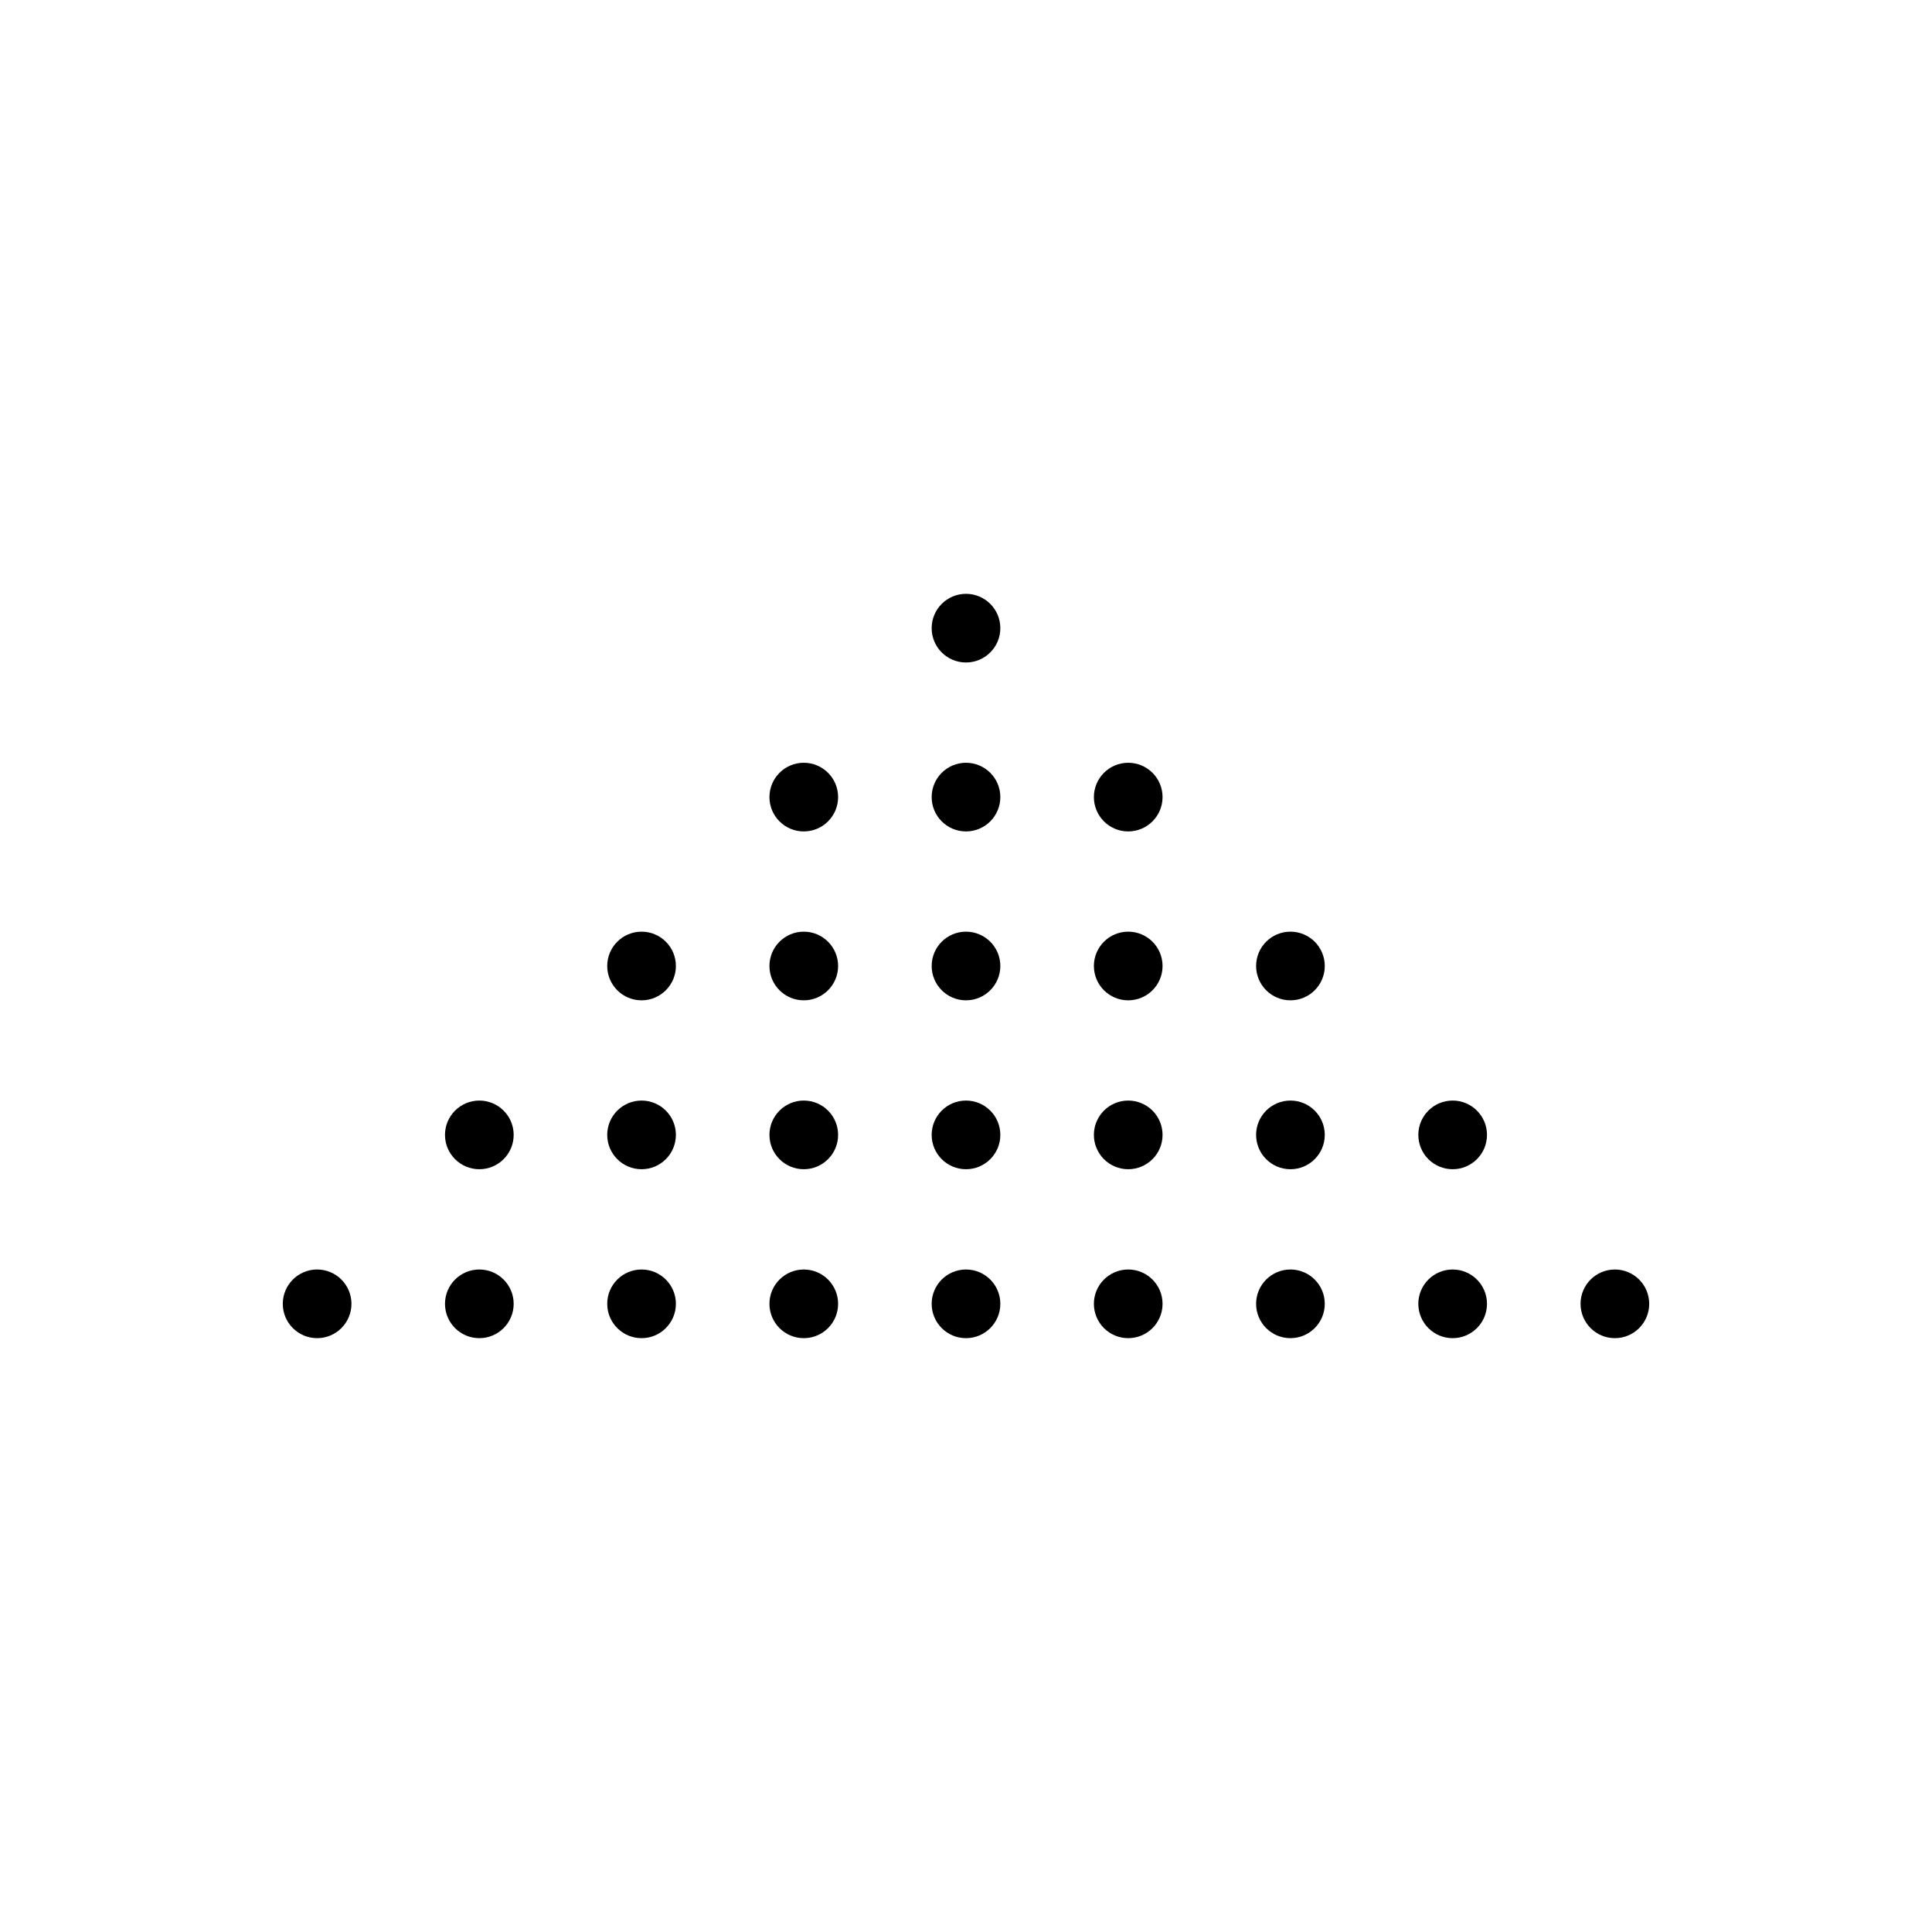 <?xml version="1.0" encoding="UTF-8"?>
<!-- Uploaded to: SVG Repo, www.svgrepo.com, Generator: SVG Repo Mixer Tools -->
<svg fill="#000000" width="800px" height="800px" version="1.1" viewBox="144 144 512 512" xmlns="http://www.w3.org/2000/svg">
 <g fill-rule="evenodd">
  <path d="m571.96 480.43c-5.023 0-9.098 4.074-9.098 9.098 0 5.023 4.074 9.098 9.098 9.098 5.023 0 9.098-4.074 9.098-9.098 0-5.023-4.074-9.098-9.098-9.098"/>
  <path d="m528.97 480.43c-5.027 0-9.098 4.074-9.098 9.098 0 5.023 4.07 9.098 9.098 9.098 5.023 0 9.098-4.074 9.098-9.098 0-5.023-4.074-9.098-9.098-9.098"/>
  <path d="m485.98 480.43c-5.023 0-9.098 4.074-9.098 9.098 0 5.023 4.074 9.098 9.098 9.098 5.027 0 9.098-4.074 9.098-9.098 0-5.023-4.07-9.098-9.098-9.098"/>
  <path d="m442.99 480.43c-5.023 0-9.098 4.074-9.098 9.098 0 5.023 4.074 9.098 9.098 9.098 5.023 0 9.098-4.074 9.098-9.098 0-5.023-4.074-9.098-9.098-9.098"/>
  <path d="m400 480.43c-5.027 0-9.098 4.074-9.098 9.098 0 5.023 4.07 9.098 9.098 9.098 5.023 0 9.098-4.074 9.098-9.098 0-5.023-4.074-9.098-9.098-9.098"/>
  <path d="m357.01 480.43c-5.023 0-9.098 4.074-9.098 9.098 0 5.023 4.074 9.098 9.098 9.098 5.027 0 9.098-4.074 9.098-9.098 0-5.023-4.07-9.098-9.098-9.098"/>
  <path d="m314.02 480.43c-5.023 0-9.098 4.074-9.098 9.098 0 5.023 4.074 9.098 9.098 9.098 5.023 0 9.098-4.074 9.098-9.098 0-5.023-4.074-9.098-9.098-9.098"/>
  <path d="m271.03 480.43c-5.027 0-9.102 4.074-9.102 9.098 0 5.023 4.074 9.098 9.102 9.098 5.023 0 9.098-4.074 9.098-9.098 0-5.023-4.074-9.098-9.098-9.098"/>
  <path d="m228.04 480.43c-5.023 0-9.098 4.074-9.098 9.098 0 5.023 4.074 9.098 9.098 9.098 5.027 0 9.098-4.074 9.098-9.098 0-5.023-4.07-9.098-9.098-9.098"/>
  <path d="m528.97 435.66c-5.027 0-9.098 4.074-9.098 9.098 0 5.027 4.07 9.098 9.098 9.098 5.023 0 9.098-4.07 9.098-9.098 0-5.023-4.074-9.098-9.098-9.098"/>
  <path d="m485.98 435.66c-5.023 0-9.098 4.074-9.098 9.098 0 5.027 4.074 9.098 9.098 9.098 5.027 0 9.098-4.07 9.098-9.098 0-5.023-4.07-9.098-9.098-9.098"/>
  <path d="m442.99 435.66c-5.023 0-9.098 4.074-9.098 9.098 0 5.027 4.074 9.098 9.098 9.098 5.023 0 9.098-4.07 9.098-9.098 0-5.023-4.074-9.098-9.098-9.098"/>
  <path d="m400 435.66c-5.027 0-9.098 4.074-9.098 9.098 0 5.027 4.07 9.098 9.098 9.098 5.023 0 9.098-4.07 9.098-9.098 0-5.023-4.074-9.098-9.098-9.098"/>
  <path d="m357.01 435.66c-5.023 0-9.098 4.074-9.098 9.098 0 5.027 4.074 9.098 9.098 9.098 5.027 0 9.098-4.07 9.098-9.098 0-5.023-4.07-9.098-9.098-9.098"/>
  <path d="m314.02 435.66c-5.023 0-9.098 4.074-9.098 9.098 0 5.027 4.074 9.098 9.098 9.098 5.023 0 9.098-4.07 9.098-9.098 0-5.023-4.074-9.098-9.098-9.098"/>
  <path d="m271.03 435.66c-5.027 0-9.102 4.074-9.102 9.098 0 5.027 4.074 9.098 9.102 9.098 5.023 0 9.098-4.07 9.098-9.098 0-5.023-4.074-9.098-9.098-9.098"/>
  <path d="m485.98 390.9c-5.023 0-9.098 4.07-9.098 9.098 0 5.023 4.074 9.098 9.098 9.098 5.027 0 9.098-4.074 9.098-9.098 0-5.027-4.07-9.098-9.098-9.098"/>
  <path d="m442.99 390.9c-5.023 0-9.098 4.07-9.098 9.098 0 5.023 4.074 9.098 9.098 9.098 5.023 0 9.098-4.074 9.098-9.098 0-5.027-4.074-9.098-9.098-9.098"/>
  <path d="m400 390.9c-5.027 0-9.098 4.07-9.098 9.098 0 5.023 4.07 9.098 9.098 9.098 5.023 0 9.098-4.074 9.098-9.098 0-5.027-4.074-9.098-9.098-9.098"/>
  <path d="m357.01 390.9c-5.023 0-9.098 4.07-9.098 9.098 0 5.023 4.074 9.098 9.098 9.098 5.027 0 9.098-4.074 9.098-9.098 0-5.027-4.07-9.098-9.098-9.098"/>
  <path d="m314.02 390.9c-5.023 0-9.098 4.07-9.098 9.098 0 5.023 4.074 9.098 9.098 9.098 5.023 0 9.098-4.074 9.098-9.098 0-5.027-4.074-9.098-9.098-9.098"/>
  <path d="m442.99 346.14c-5.023 0-9.098 4.074-9.098 9.098s4.074 9.098 9.098 9.098c5.023 0 9.098-4.074 9.098-9.098s-4.074-9.098-9.098-9.098"/>
  <path d="m400 346.14c-5.027 0-9.098 4.074-9.098 9.098s4.07 9.098 9.098 9.098c5.023 0 9.098-4.074 9.098-9.098s-4.074-9.098-9.098-9.098"/>
  <path d="m357.01 346.14c-5.023 0-9.098 4.074-9.098 9.098s4.074 9.098 9.098 9.098c5.027 0 9.098-4.074 9.098-9.098s-4.07-9.098-9.098-9.098"/>
  <path d="m400 301.37c-5.027 0-9.098 4.074-9.098 9.098 0 5.027 4.07 9.098 9.098 9.098 5.023 0 9.098-4.07 9.098-9.098 0-5.023-4.074-9.098-9.098-9.098"/>
 </g>
</svg>